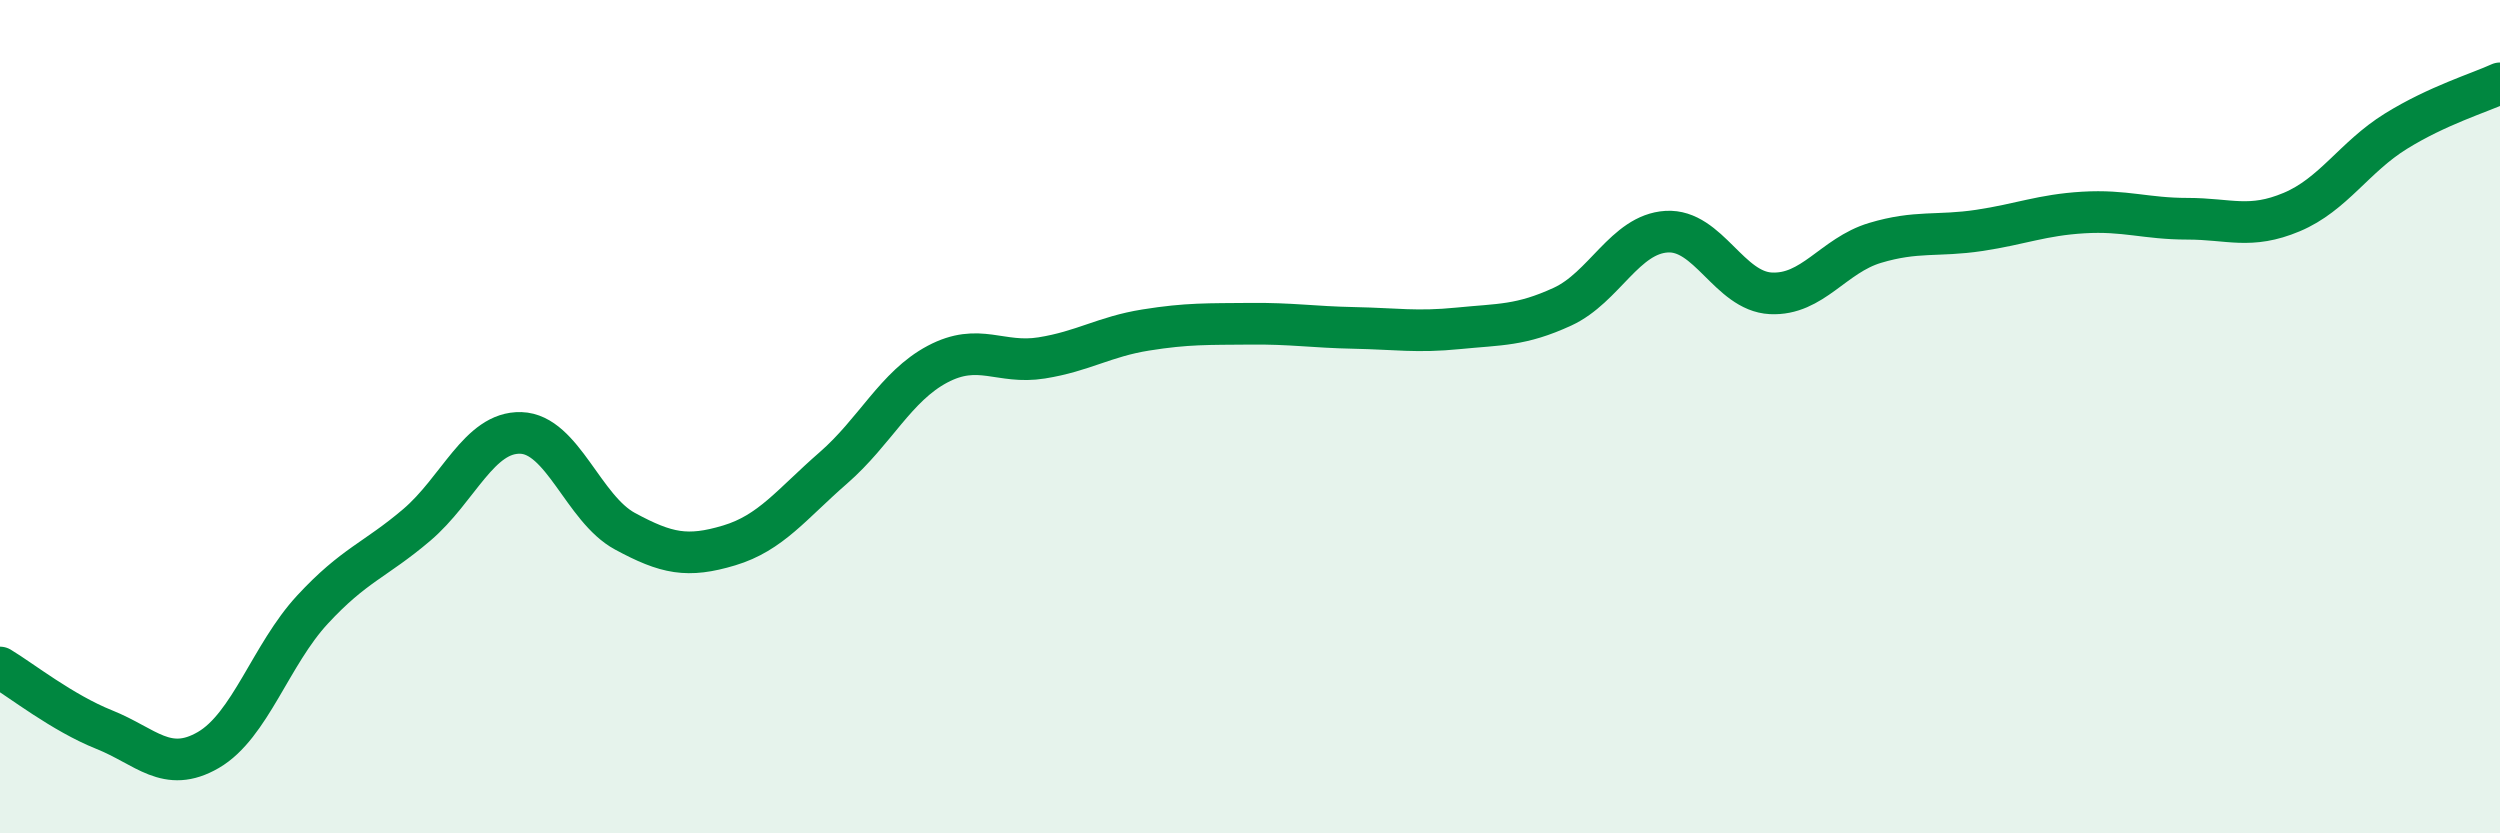 
    <svg width="60" height="20" viewBox="0 0 60 20" xmlns="http://www.w3.org/2000/svg">
      <path
        d="M 0,16.02 C 0.5,16.32 1.5,17.11 2.5,17.51 C 3.5,17.91 4,18.58 5,18 C 6,17.42 6.5,15.71 7.5,14.63 C 8.5,13.55 9,13.45 10,12.6 C 11,11.75 11.5,10.36 12.5,10.39 C 13.5,10.42 14,12.21 15,12.75 C 16,13.29 16.5,13.39 17.5,13.09 C 18.5,12.79 19,12.1 20,11.23 C 21,10.36 21.5,9.27 22.5,8.74 C 23.5,8.21 24,8.75 25,8.59 C 26,8.43 26.5,8.08 27.5,7.92 C 28.5,7.76 29,7.78 30,7.77 C 31,7.76 31.5,7.85 32.5,7.87 C 33.5,7.89 34,7.98 35,7.88 C 36,7.78 36.5,7.82 37.5,7.36 C 38.5,6.9 39,5.62 40,5.56 C 41,5.5 41.5,6.99 42.5,7.04 C 43.5,7.09 44,6.13 45,5.83 C 46,5.53 46.5,5.68 47.5,5.53 C 48.5,5.38 49,5.16 50,5.1 C 51,5.04 51.5,5.25 52.5,5.25 C 53.5,5.25 54,5.51 55,5.09 C 56,4.67 56.5,3.77 57.5,3.15 C 58.5,2.53 59.5,2.23 60,2L60 20L0 20Z"
        fill="#008740"
        opacity="0.1"
        stroke-linecap="round"
        stroke-linejoin="round"
      />
      <path
        d="M 0,16.02 C 0.5,16.32 1.5,17.11 2.5,17.51 C 3.5,17.91 4,18.58 5,18 C 6,17.42 6.5,15.71 7.5,14.63 C 8.5,13.55 9,13.45 10,12.6 C 11,11.75 11.5,10.36 12.5,10.39 C 13.5,10.42 14,12.21 15,12.75 C 16,13.29 16.5,13.39 17.5,13.09 C 18.5,12.79 19,12.1 20,11.23 C 21,10.36 21.5,9.27 22.5,8.74 C 23.5,8.21 24,8.75 25,8.59 C 26,8.43 26.5,8.08 27.5,7.92 C 28.5,7.76 29,7.78 30,7.77 C 31,7.76 31.5,7.85 32.5,7.87 C 33.5,7.89 34,7.98 35,7.88 C 36,7.78 36.5,7.82 37.5,7.36 C 38.5,6.9 39,5.62 40,5.56 C 41,5.5 41.5,6.99 42.5,7.04 C 43.5,7.09 44,6.13 45,5.83 C 46,5.53 46.5,5.68 47.5,5.53 C 48.5,5.38 49,5.16 50,5.1 C 51,5.04 51.5,5.25 52.5,5.25 C 53.5,5.25 54,5.51 55,5.09 C 56,4.67 56.5,3.77 57.5,3.15 C 58.5,2.53 59.5,2.23 60,2"
        stroke="#008740"
        stroke-width="1"
        fill="none"
        stroke-linecap="round"
        stroke-linejoin="round"
      />
    </svg>
  